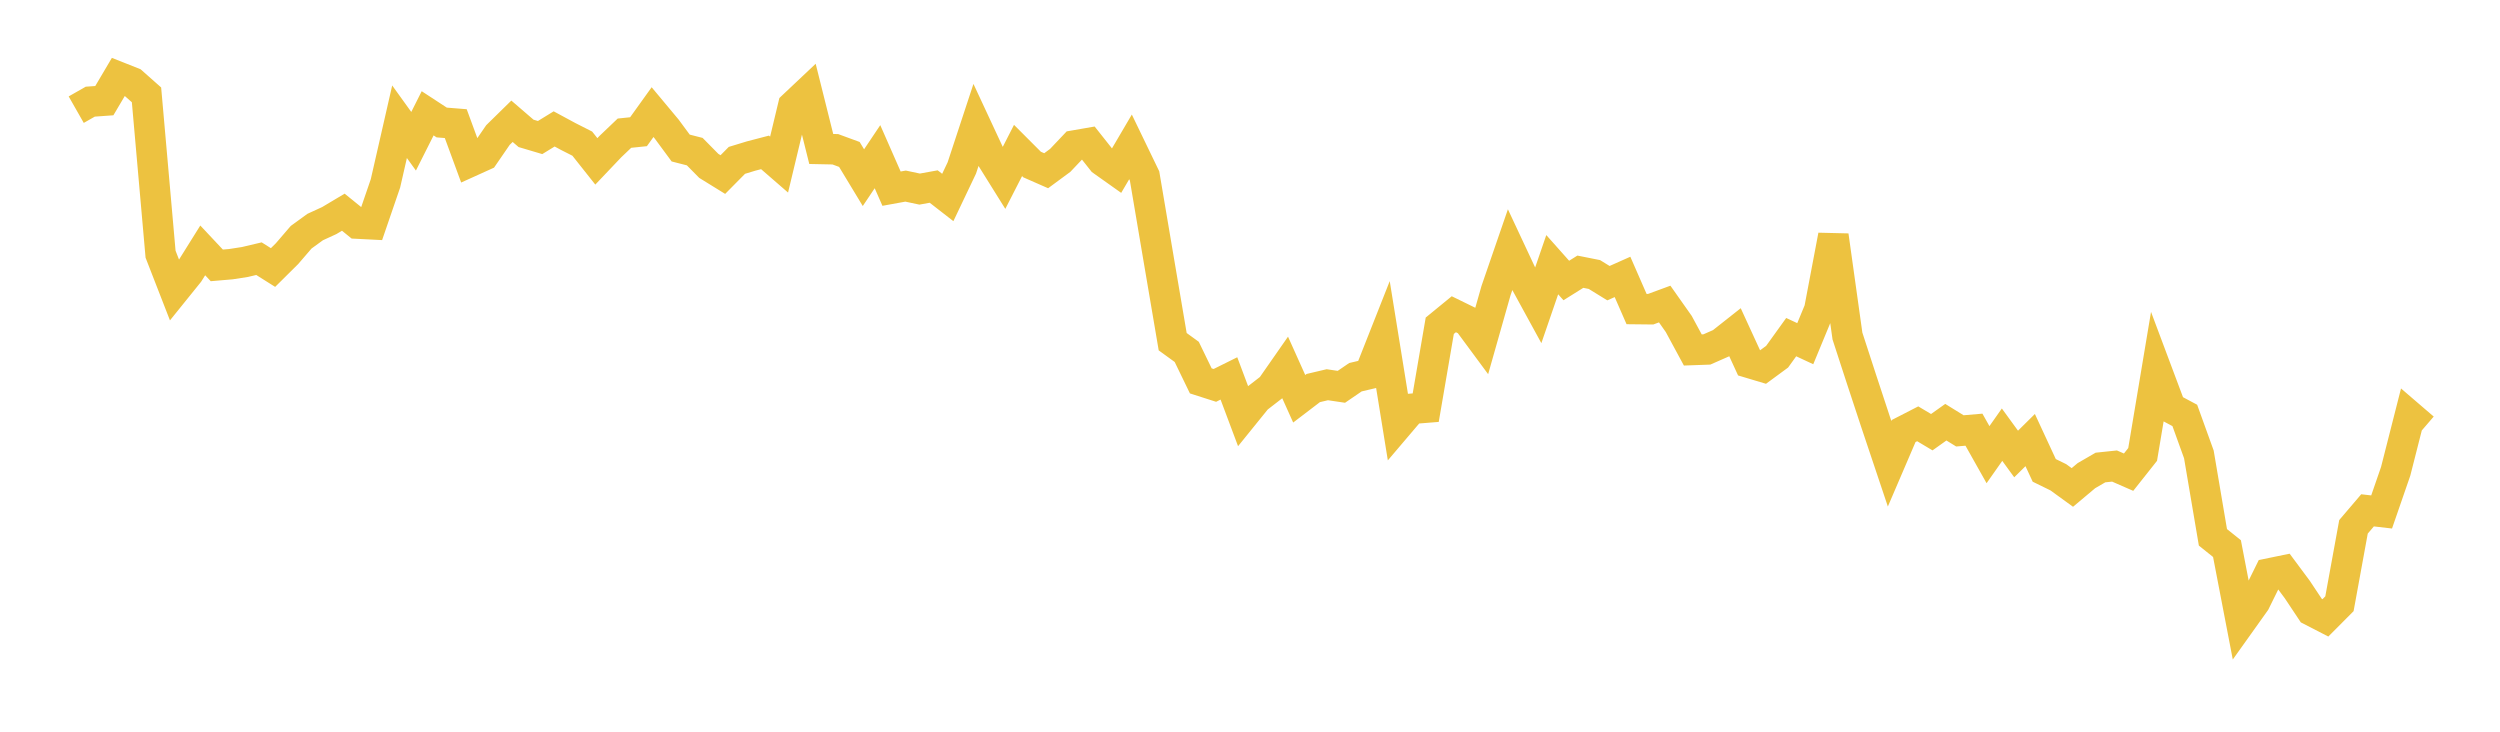 <svg width="164" height="48" xmlns="http://www.w3.org/2000/svg" xmlns:xlink="http://www.w3.org/1999/xlink"><path fill="none" stroke="rgb(237,194,64)" stroke-width="2" d="M5,7.194L5.922,6.669L6.844,6.603L7.766,5.041L8.689,5.407L9.611,6.223L10.533,16.675L11.455,19.045L12.377,17.902L13.299,16.426L14.222,17.409L15.144,17.33L16.066,17.187L16.988,16.969L17.91,17.55L18.832,16.636L19.754,15.563L20.677,14.893L21.599,14.47L22.521,13.92L23.443,14.667L24.365,14.714L25.287,12.027L26.21,7.986L27.132,9.266L28.054,7.433L28.976,8.036L29.898,8.11L30.82,10.619L31.743,10.201L32.665,8.859L33.587,7.955L34.509,8.749L35.431,9.023L36.353,8.457L37.275,8.955L38.198,9.423L39.12,10.586L40.042,9.616L40.964,8.736L41.886,8.641L42.808,7.356L43.731,8.462L44.653,9.711L45.575,9.947L46.497,10.882L47.419,11.451L48.341,10.519L49.263,10.238L50.186,9.997L51.108,10.797L52.03,6.952L52.952,6.082L53.874,9.773L54.796,9.792L55.719,10.131L56.641,11.655L57.563,10.279L58.485,12.376L59.407,12.208L60.329,12.404L61.251,12.237L62.174,12.955L63.096,11.017L64.018,8.217L64.94,10.197L65.862,11.675L66.784,9.871L67.707,10.795L68.629,11.2L69.551,10.52L70.473,9.547L71.395,9.387L72.317,10.551L73.24,11.206L74.162,9.636L75.084,11.545L76.006,16.99L76.928,22.415L77.85,23.084L78.772,24.986L79.695,25.282L80.617,24.824L81.539,27.282L82.461,26.142L83.383,25.428L84.305,24.105L85.228,26.159L86.15,25.456L87.072,25.238L87.994,25.375L88.916,24.745L89.838,24.528L90.76,22.193L91.683,27.902L92.605,26.817L93.527,26.743L94.449,21.369L95.371,20.614L96.293,21.065L97.216,22.314L98.138,19.065L99.06,16.389L99.982,18.358L100.904,20.044L101.826,17.363L102.749,18.401L103.671,17.824L104.593,18.008L105.515,18.576L106.437,18.165L107.359,20.275L108.281,20.285L109.204,19.945L110.126,21.253L111.048,22.958L111.97,22.925L112.892,22.519L113.814,21.791L114.737,23.8L115.659,24.076L116.581,23.398L117.503,22.116L118.425,22.546L119.347,20.316L120.269,15.45L121.192,22.042L122.114,24.875L123.036,27.672L123.958,30.424L124.88,28.275L125.802,27.801L126.725,28.352L127.647,27.696L128.569,28.266L129.491,28.187L130.413,29.826L131.335,28.515L132.257,29.782L133.18,28.869L134.102,30.857L135.024,31.308L135.946,31.977L136.868,31.203L137.79,30.669L138.713,30.572L139.635,30.975L140.557,29.811L141.479,24.3L142.401,26.76L143.323,27.252L144.246,29.809L145.168,35.249L146.09,35.988L147.012,40.782L147.934,39.489L148.856,37.619L149.778,37.43L150.701,38.672L151.623,40.058L152.545,40.533L153.467,39.607L154.389,34.56L155.311,33.478L156.234,33.585L157.156,30.917L158.078,27.293L159,28.085"></path></svg>